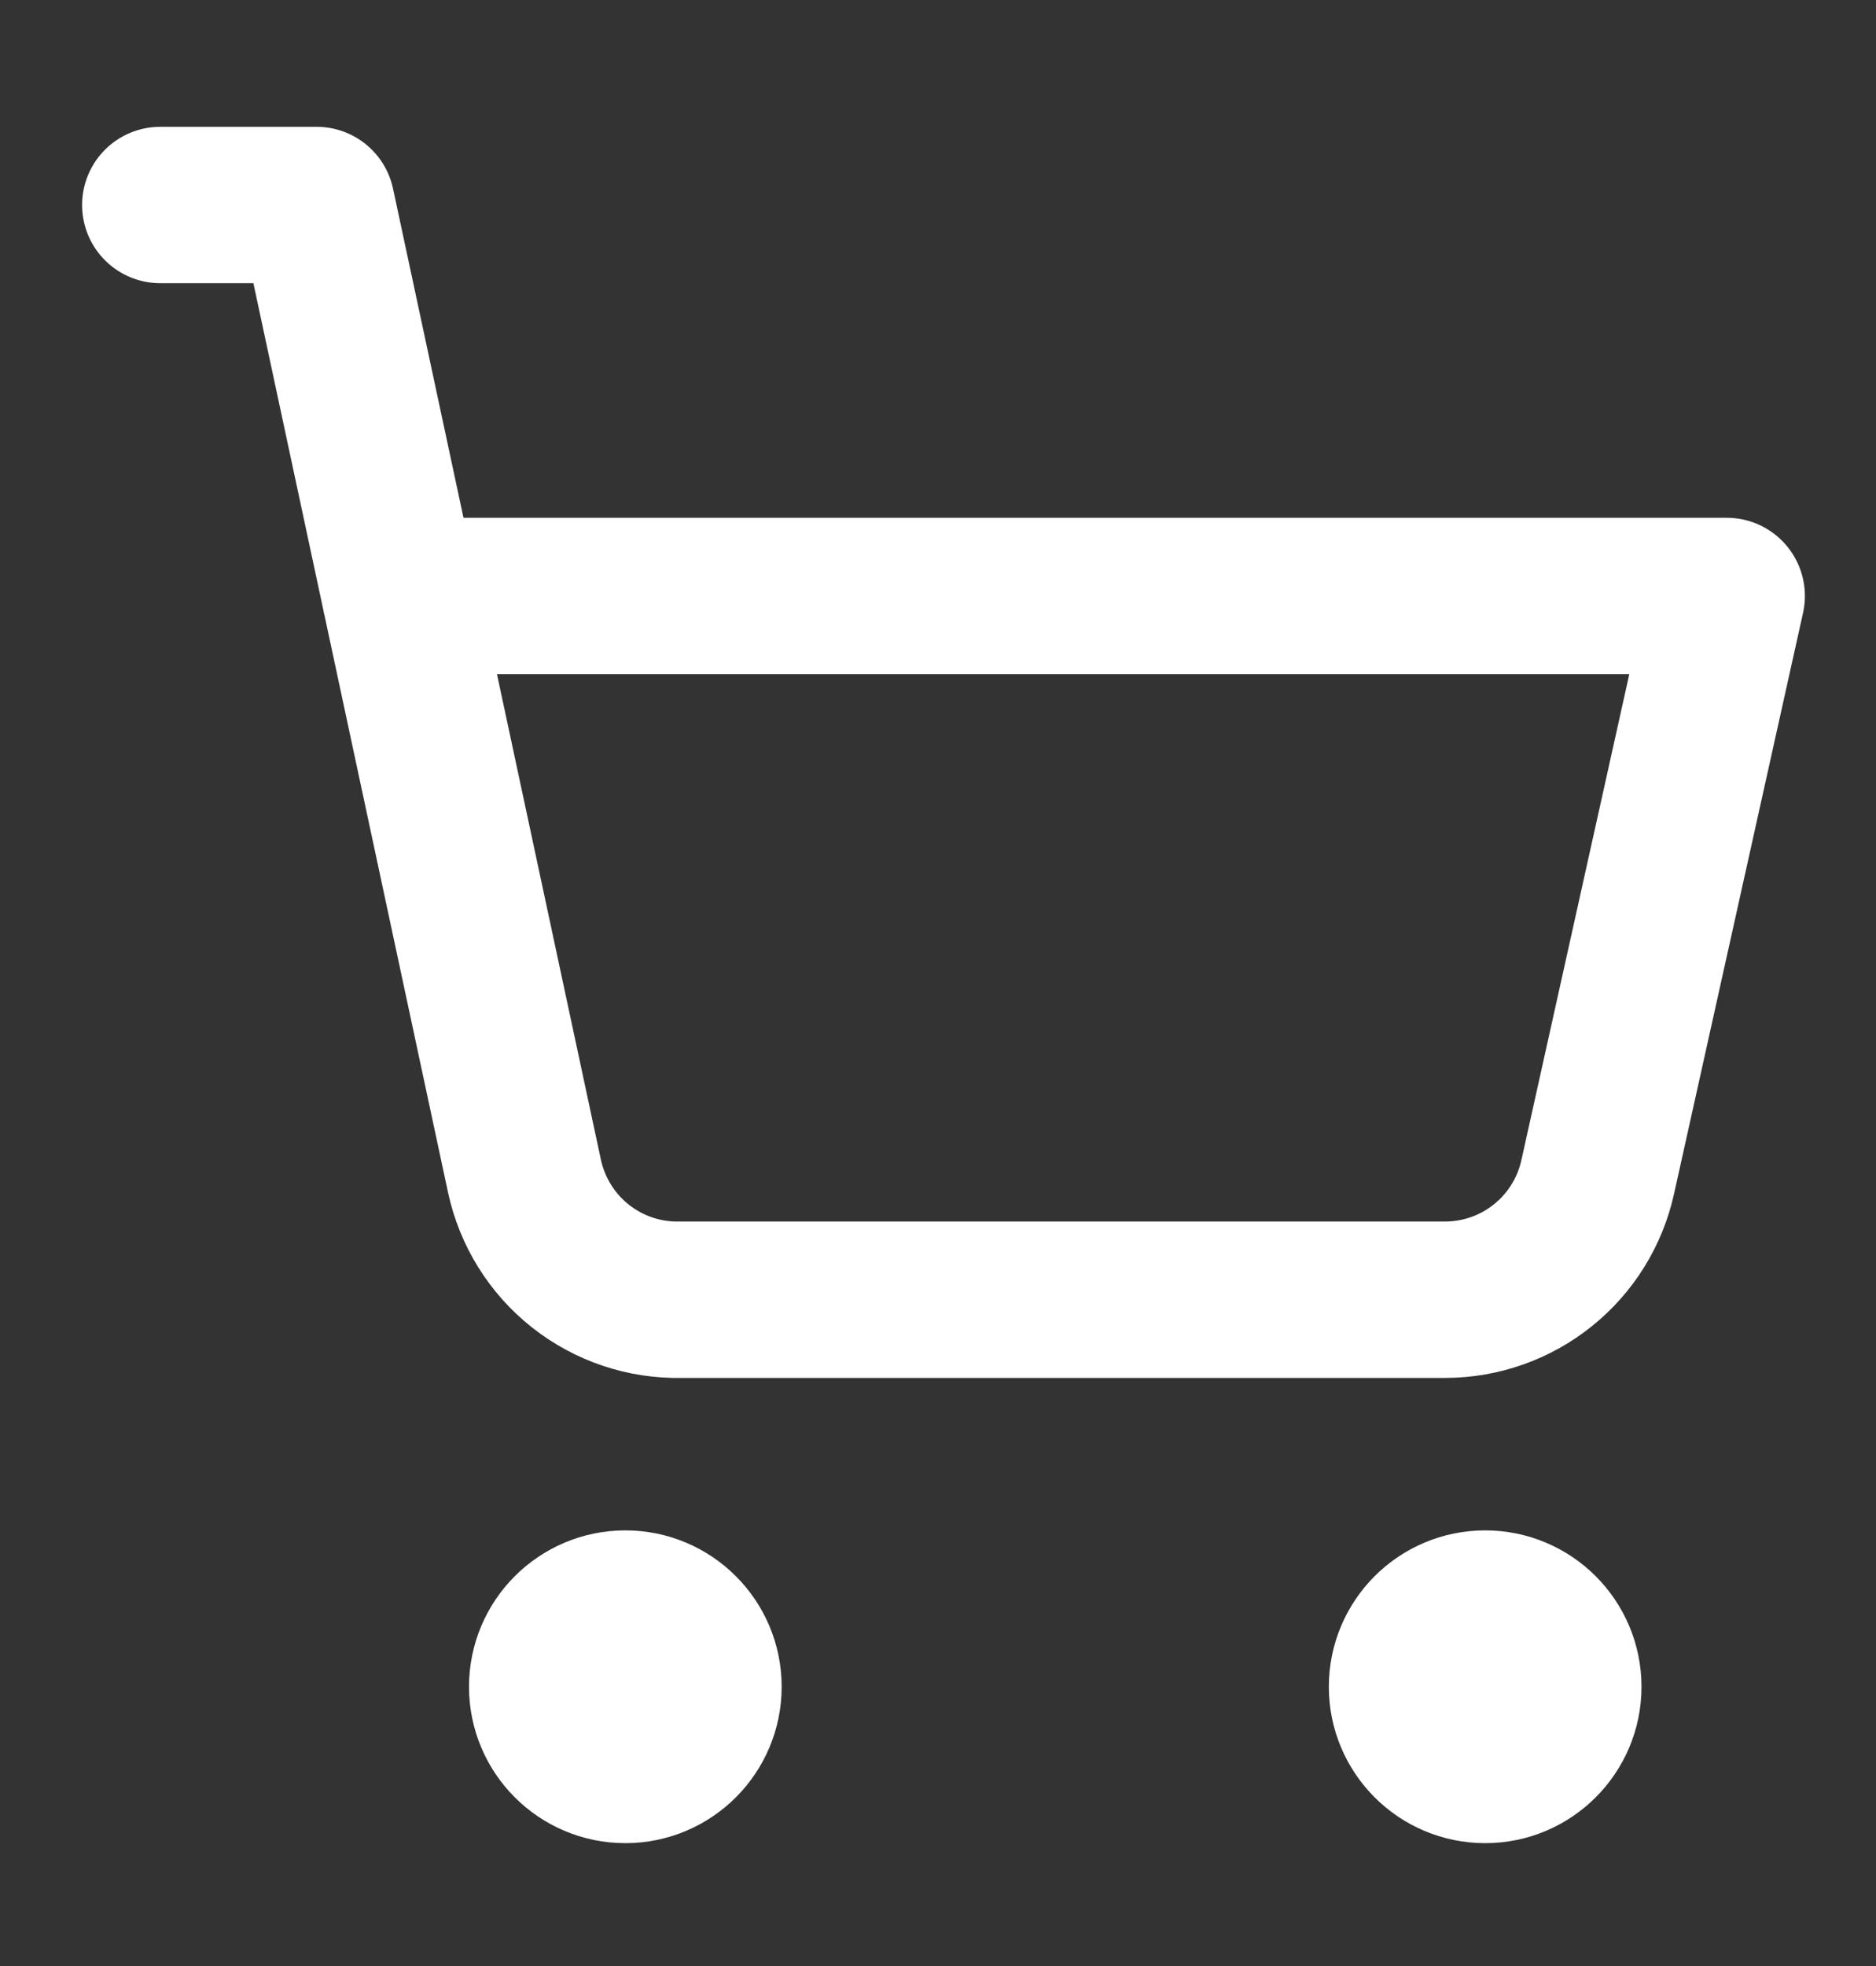 <svg width="21" height="22" viewBox="0 0 21 22" fill="none" xmlns="http://www.w3.org/2000/svg">
<rect x="0" y="0" width="21" height="22" fill="#333333" stroke="none"/>
<path d="M7 19.75C7.483 19.75 7.875 19.358 7.875 18.875C7.875 18.392 7.483 18 7 18C6.517 18 6.125 18.392 6.125 18.875C6.125 19.358 6.517 19.75 7 19.75Z" stroke="white" stroke-width="1.75" stroke-linecap="round" stroke-linejoin="round"/>
<path d="M16.625 19.75C17.108 19.75 17.5 19.358 17.5 18.875C17.5 18.392 17.108 18 16.625 18C16.142 18 15.75 18.392 15.75 18.875C15.75 19.358 16.142 19.75 16.625 19.75Z" stroke="white" stroke-width="1.75" stroke-linecap="round" stroke-linejoin="round"/>
<path d="M1.794 2.294H3.544L5.871 13.161C5.957 13.559 6.178 13.915 6.497 14.167C6.817 14.42 7.214 14.553 7.621 14.544H16.179C16.577 14.543 16.963 14.407 17.273 14.157C17.584 13.907 17.799 13.559 17.885 13.17L19.329 6.669H4.48" stroke="white" stroke-width="1.75" stroke-linecap="round" stroke-linejoin="round"/>
</svg>
